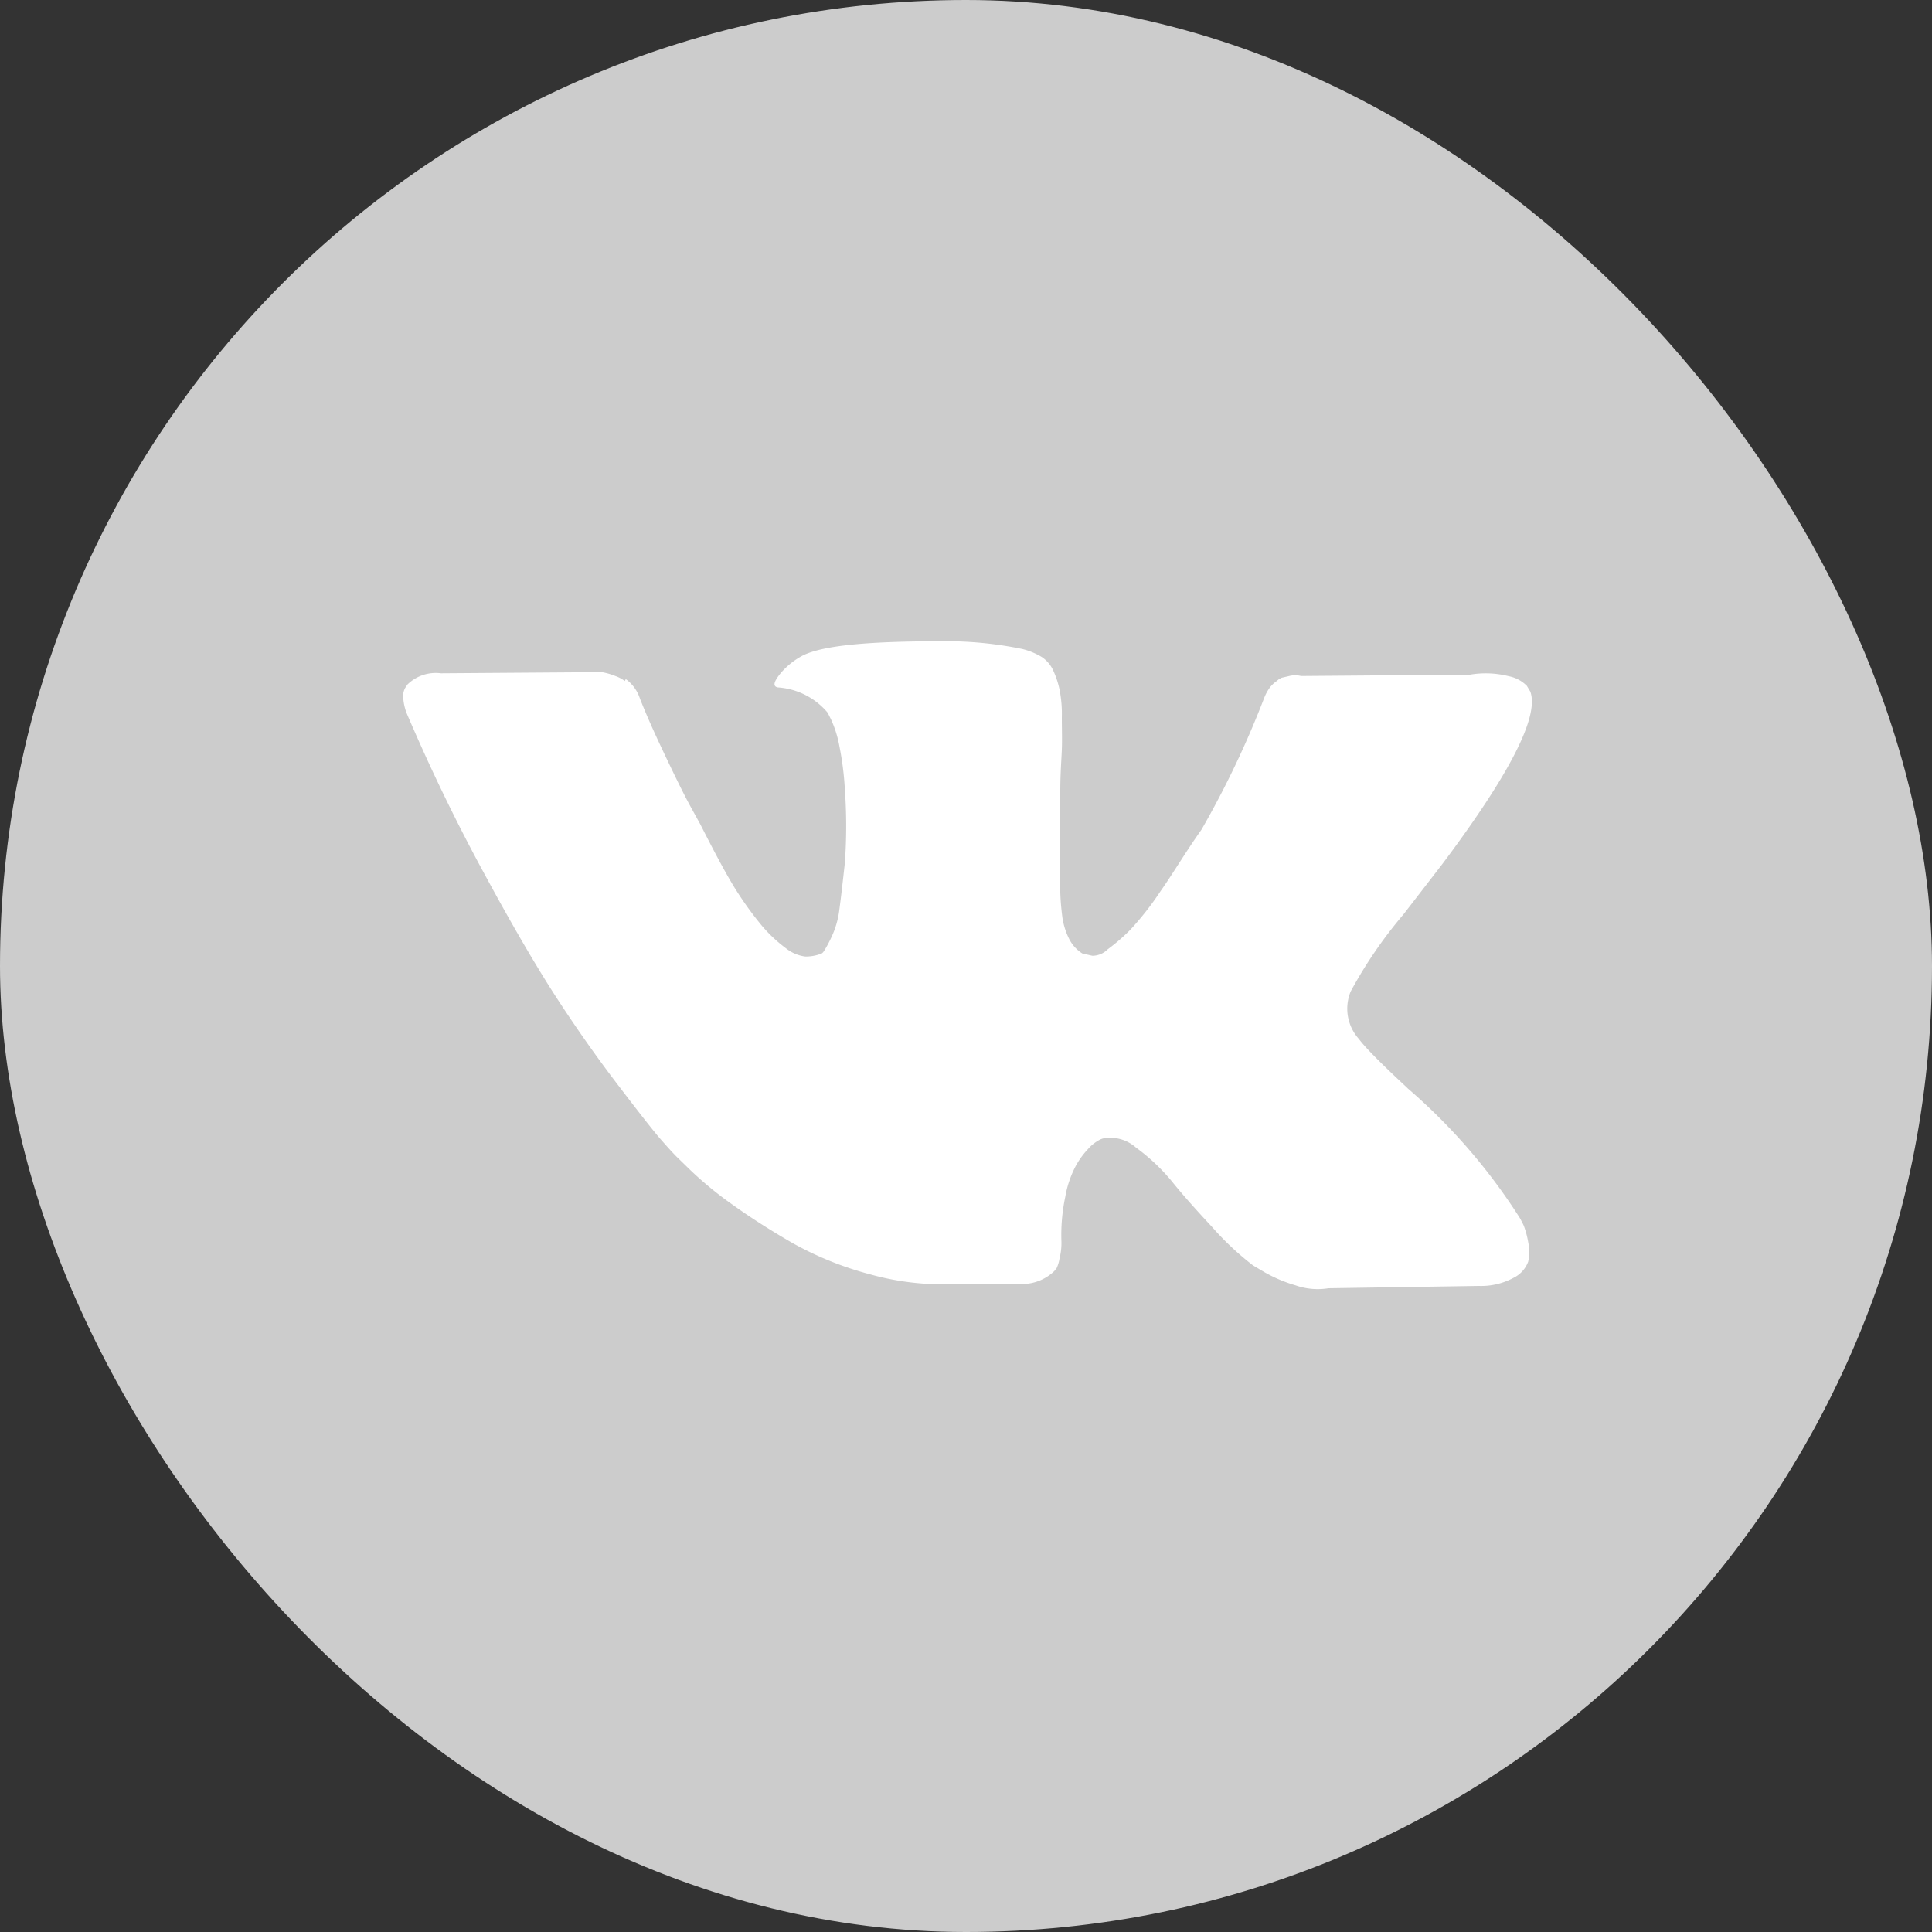 <svg xmlns="http://www.w3.org/2000/svg" viewBox="0 0 100 100"><rect x="0" y="0" width="100" height="100" fill="#333333" stroke="none"/><defs><style>.a{fill:#ccc;}.b{fill:#fff;}</style></defs><rect class="a" width="100" height="100" rx="50"/><path class="b" d="M78.53,63.3c-.07-.15-.14-.28-.2-.39a30.3,30.3,0,0,0-5.8-6.71l-.07-.07,0,0,0,0h0q-2-1.86-2.46-2.49a2.34,2.34,0,0,1-.43-2.46,23.19,23.19,0,0,1,2.74-4l2-2.59q5.25-7,4.56-8.93l-.18-.3a1.79,1.79,0,0,0-.94-.5,4.86,4.86,0,0,0-2-.08l-8.75.07a1.25,1.25,0,0,0-.61,0l-.39.09-.15.08-.12.1a1.52,1.52,0,0,0-.33.31,2.3,2.3,0,0,0-.3.54,49,49,0,0,1-3.25,6.83C61,44,60.35,45.11,59.72,46a15.36,15.36,0,0,1-1.57,2,10.17,10.17,0,0,1-1.16,1,1.12,1.12,0,0,1-.79.33l-.52-.12a1.9,1.9,0,0,1-.68-.75,3.65,3.65,0,0,1-.36-1.18c-.06-.48-.09-.88-.1-1.23s0-.83,0-1.46,0-1.06,0-1.28c0-.77,0-1.61,0-2.51s.06-1.62.08-2.14,0-1.09,0-1.67a6.42,6.42,0,0,0-.11-1.39,4.51,4.51,0,0,0-.32-1,1.66,1.66,0,0,0-.62-.74,3.63,3.63,0,0,0-1-.41,19.51,19.51,0,0,0-4.09-.4c-3.77,0-6.19.2-7.27.74a3.91,3.91,0,0,0-1.14.91c-.37.45-.42.69-.15.74a3.69,3.69,0,0,1,2.58,1.31l.18.36a5.76,5.76,0,0,1,.43,1.39,15.62,15.62,0,0,1,.28,2.22,26.59,26.59,0,0,1,0,3.8c-.11,1-.21,1.87-.29,2.46a4.61,4.61,0,0,1-.42,1.42,6.55,6.55,0,0,1-.36.67c-.06.09-.1.13-.15.15a2.25,2.25,0,0,1-.82.15,2,2,0,0,1-1-.42,7.47,7.47,0,0,1-1.26-1.18,17.86,17.86,0,0,1-1.48-2.08c-.54-.9-1.11-2-1.7-3.16l-.49-.89c-.31-.56-.72-1.39-1.24-2.48s-1-2.13-1.4-3.15a2,2,0,0,0-.73-1L32,35.11a1.8,1.8,0,0,0-.49-.26,3.49,3.49,0,0,0-.7-.2l-8.33.06a2.09,2.09,0,0,0-1.73.58l-.12.18a.87.87,0,0,0-.1.49,2.72,2.72,0,0,0,.18.82q1.83,4.28,4,8.27c1.44,2.66,2.68,4.79,3.73,6.41s2.13,3.15,3.23,4.59,1.82,2.36,2.17,2.76.64.72.84.92l.75.73a19.1,19.1,0,0,0,2.14,1.75c.95.68,2,1.35,3.13,2a17.21,17.21,0,0,0,4,1.61,14,14,0,0,0,4.44.5h3.49a2.4,2.4,0,0,0,1.6-.67l.12-.15A1.78,1.78,0,0,0,54.5,65a3.25,3.25,0,0,0,.1-.85,9.54,9.54,0,0,1,.2-2.35,5.35,5.35,0,0,1,.53-1.57,4.16,4.16,0,0,1,.65-.9,2,2,0,0,1,.52-.43,1,1,0,0,1,.24-.11,2,2,0,0,1,1.72.47A10.16,10.16,0,0,1,60.31,61c.57.71,1.26,1.48,2.08,2.36a15,15,0,0,0,2.13,2l.61.36a7.37,7.37,0,0,0,1.59.67,3.44,3.44,0,0,0,1.7.15l7.78-.12A3.53,3.53,0,0,0,78,66a1.52,1.52,0,0,0,.76-.84,2.41,2.41,0,0,0,0-1A4.61,4.61,0,0,0,78.53,63.3Z" transform="translate(0.34 0.14)"/></svg>